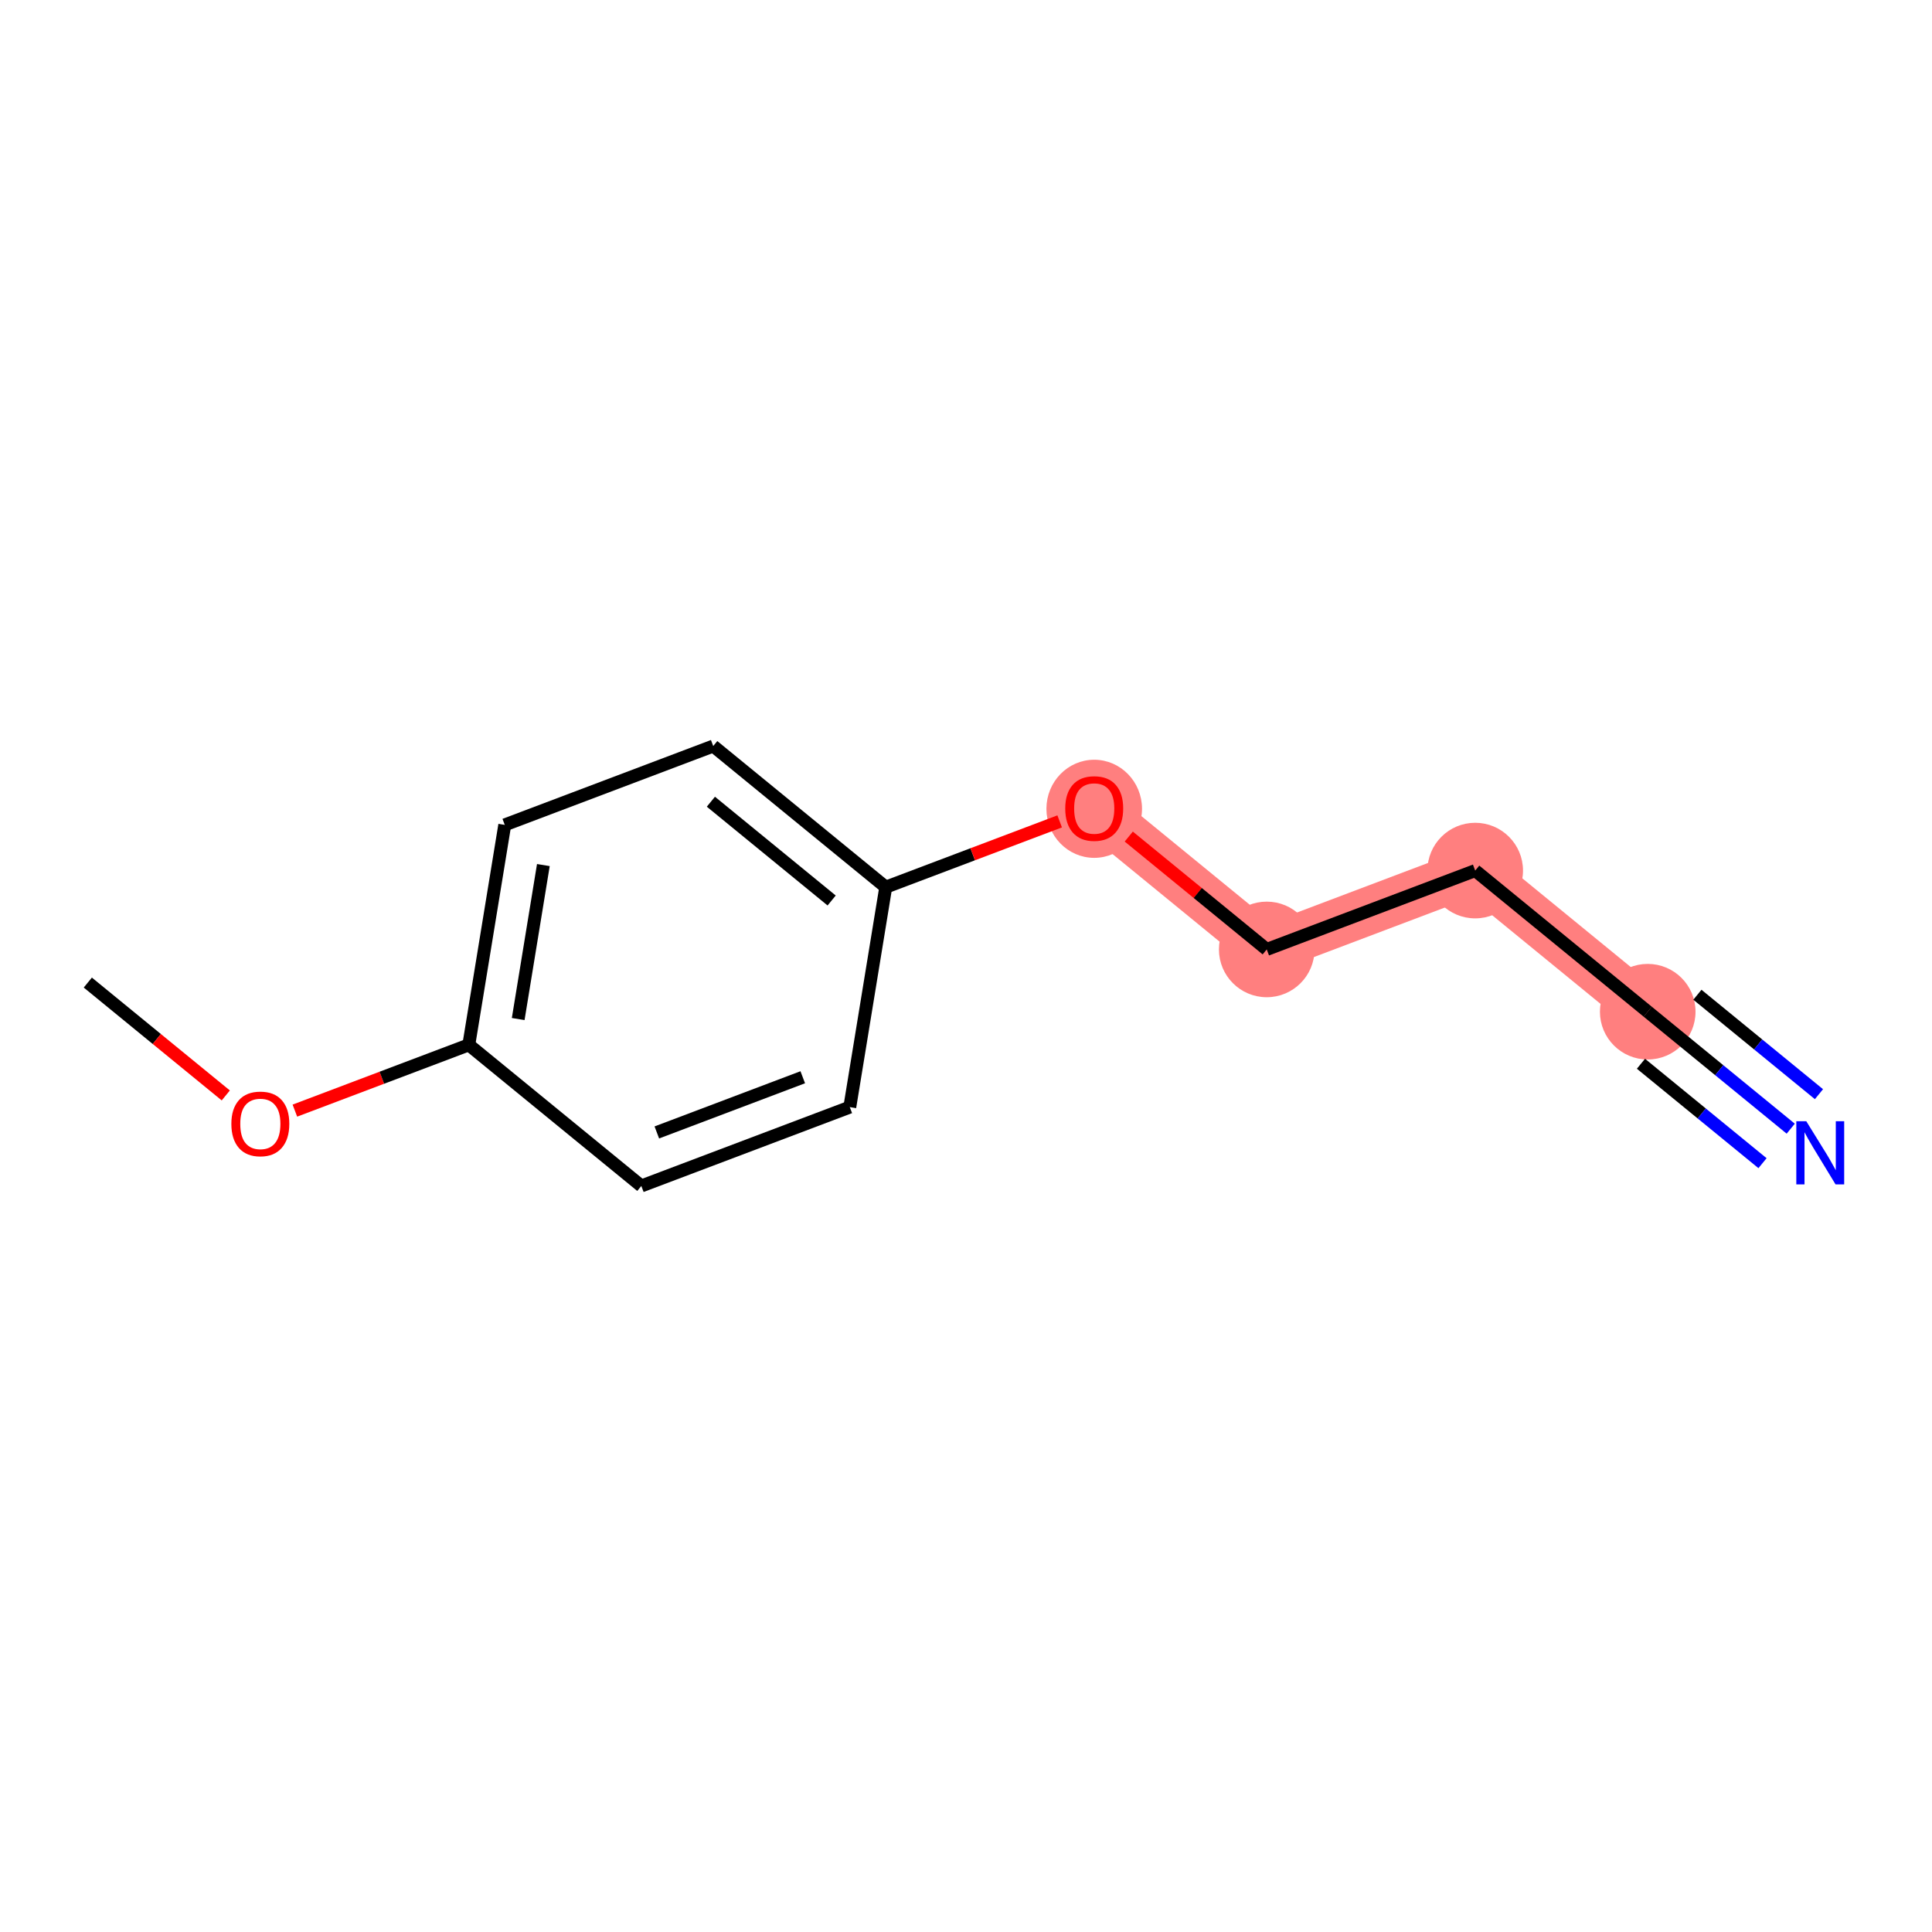 <?xml version='1.0' encoding='iso-8859-1'?>
<svg version='1.1' baseProfile='full'
              xmlns='http://www.w3.org/2000/svg'
                      xmlns:rdkit='http://www.rdkit.org/xml'
                      xmlns:xlink='http://www.w3.org/1999/xlink'
                  xml:space='preserve'
width='300px' height='300px' viewBox='0 0 300 300'>
<!-- END OF HEADER -->
<rect style='opacity:1.0;fill:#FFFFFF;stroke:none' width='300' height='300' x='0' y='0'> </rect>
<rect style='opacity:1.0;fill:#FFFFFF;stroke:none' width='300' height='300' x='0' y='0'> </rect>
<path d='M 169.91,125.514 L 196.698,147.427' style='fill:none;fill-rule:evenodd;stroke:#FF7F7F;stroke-width:7.4px;stroke-linecap:butt;stroke-linejoin:miter;stroke-opacity:1' />
<path d='M 196.698,147.427 L 229.07,135.183' style='fill:none;fill-rule:evenodd;stroke:#FF7F7F;stroke-width:7.4px;stroke-linecap:butt;stroke-linejoin:miter;stroke-opacity:1' />
<path d='M 229.07,135.183 L 255.858,157.096' style='fill:none;fill-rule:evenodd;stroke:#FF7F7F;stroke-width:7.4px;stroke-linecap:butt;stroke-linejoin:miter;stroke-opacity:1' />
<ellipse cx='169.91' cy='125.59' rx='6.922' ry='7.117'  style='fill:#FF7F7F;fill-rule:evenodd;stroke:#FF7F7F;stroke-width:1.0px;stroke-linecap:butt;stroke-linejoin:miter;stroke-opacity:1' />
<ellipse cx='196.698' cy='147.427' rx='6.922' ry='6.922'  style='fill:#FF7F7F;fill-rule:evenodd;stroke:#FF7F7F;stroke-width:1.0px;stroke-linecap:butt;stroke-linejoin:miter;stroke-opacity:1' />
<ellipse cx='229.07' cy='135.183' rx='6.922' ry='6.922'  style='fill:#FF7F7F;fill-rule:evenodd;stroke:#FF7F7F;stroke-width:1.0px;stroke-linecap:butt;stroke-linejoin:miter;stroke-opacity:1' />
<ellipse cx='255.858' cy='157.096' rx='6.922' ry='6.922'  style='fill:#FF7F7F;fill-rule:evenodd;stroke:#FF7F7F;stroke-width:1.0px;stroke-linecap:butt;stroke-linejoin:miter;stroke-opacity:1' />
<path class='bond-0 atom-0 atom-1' d='M 13.636,152.573 L 24.348,161.336' style='fill:none;fill-rule:evenodd;stroke:#000000;stroke-width:2.0px;stroke-linecap:butt;stroke-linejoin:miter;stroke-opacity:1' />
<path class='bond-0 atom-0 atom-1' d='M 24.348,161.336 L 35.06,170.098' style='fill:none;fill-rule:evenodd;stroke:#FF0000;stroke-width:2.0px;stroke-linecap:butt;stroke-linejoin:miter;stroke-opacity:1' />
<path class='bond-1 atom-1 atom-2' d='M 45.789,172.457 L 59.293,167.35' style='fill:none;fill-rule:evenodd;stroke:#FF0000;stroke-width:2.0px;stroke-linecap:butt;stroke-linejoin:miter;stroke-opacity:1' />
<path class='bond-1 atom-1 atom-2' d='M 59.293,167.35 L 72.796,162.243' style='fill:none;fill-rule:evenodd;stroke:#000000;stroke-width:2.0px;stroke-linecap:butt;stroke-linejoin:miter;stroke-opacity:1' />
<path class='bond-2 atom-2 atom-3' d='M 72.796,162.243 L 78.379,128.087' style='fill:none;fill-rule:evenodd;stroke:#000000;stroke-width:2.0px;stroke-linecap:butt;stroke-linejoin:miter;stroke-opacity:1' />
<path class='bond-2 atom-2 atom-3' d='M 80.465,158.236 L 84.373,134.327' style='fill:none;fill-rule:evenodd;stroke:#000000;stroke-width:2.0px;stroke-linecap:butt;stroke-linejoin:miter;stroke-opacity:1' />
<path class='bond-12 atom-12 atom-2' d='M 99.585,184.156 L 72.796,162.243' style='fill:none;fill-rule:evenodd;stroke:#000000;stroke-width:2.0px;stroke-linecap:butt;stroke-linejoin:miter;stroke-opacity:1' />
<path class='bond-3 atom-3 atom-4' d='M 78.379,128.087 L 110.75,115.844' style='fill:none;fill-rule:evenodd;stroke:#000000;stroke-width:2.0px;stroke-linecap:butt;stroke-linejoin:miter;stroke-opacity:1' />
<path class='bond-4 atom-4 atom-5' d='M 110.75,115.844 L 137.539,137.757' style='fill:none;fill-rule:evenodd;stroke:#000000;stroke-width:2.0px;stroke-linecap:butt;stroke-linejoin:miter;stroke-opacity:1' />
<path class='bond-4 atom-4 atom-5' d='M 110.386,124.489 L 129.138,139.828' style='fill:none;fill-rule:evenodd;stroke:#000000;stroke-width:2.0px;stroke-linecap:butt;stroke-linejoin:miter;stroke-opacity:1' />
<path class='bond-5 atom-5 atom-6' d='M 137.539,137.757 L 151.042,132.65' style='fill:none;fill-rule:evenodd;stroke:#000000;stroke-width:2.0px;stroke-linecap:butt;stroke-linejoin:miter;stroke-opacity:1' />
<path class='bond-5 atom-5 atom-6' d='M 151.042,132.65 L 164.545,127.543' style='fill:none;fill-rule:evenodd;stroke:#FF0000;stroke-width:2.0px;stroke-linecap:butt;stroke-linejoin:miter;stroke-opacity:1' />
<path class='bond-10 atom-5 atom-11' d='M 137.539,137.757 L 131.956,171.913' style='fill:none;fill-rule:evenodd;stroke:#000000;stroke-width:2.0px;stroke-linecap:butt;stroke-linejoin:miter;stroke-opacity:1' />
<path class='bond-6 atom-6 atom-7' d='M 175.274,129.902 L 185.986,138.664' style='fill:none;fill-rule:evenodd;stroke:#FF0000;stroke-width:2.0px;stroke-linecap:butt;stroke-linejoin:miter;stroke-opacity:1' />
<path class='bond-6 atom-6 atom-7' d='M 185.986,138.664 L 196.698,147.427' style='fill:none;fill-rule:evenodd;stroke:#000000;stroke-width:2.0px;stroke-linecap:butt;stroke-linejoin:miter;stroke-opacity:1' />
<path class='bond-7 atom-7 atom-8' d='M 196.698,147.427 L 229.07,135.183' style='fill:none;fill-rule:evenodd;stroke:#000000;stroke-width:2.0px;stroke-linecap:butt;stroke-linejoin:miter;stroke-opacity:1' />
<path class='bond-8 atom-8 atom-9' d='M 229.07,135.183 L 255.858,157.096' style='fill:none;fill-rule:evenodd;stroke:#000000;stroke-width:2.0px;stroke-linecap:butt;stroke-linejoin:miter;stroke-opacity:1' />
<path class='bond-9 atom-9 atom-10' d='M 255.858,157.096 L 266.961,166.178' style='fill:none;fill-rule:evenodd;stroke:#000000;stroke-width:2.0px;stroke-linecap:butt;stroke-linejoin:miter;stroke-opacity:1' />
<path class='bond-9 atom-9 atom-10' d='M 266.961,166.178 L 278.064,175.261' style='fill:none;fill-rule:evenodd;stroke:#0000FF;stroke-width:2.0px;stroke-linecap:butt;stroke-linejoin:miter;stroke-opacity:1' />
<path class='bond-9 atom-9 atom-10' d='M 254.807,165.179 L 264.244,172.898' style='fill:none;fill-rule:evenodd;stroke:#000000;stroke-width:2.0px;stroke-linecap:butt;stroke-linejoin:miter;stroke-opacity:1' />
<path class='bond-9 atom-9 atom-10' d='M 264.244,172.898 L 273.682,180.618' style='fill:none;fill-rule:evenodd;stroke:#0000FF;stroke-width:2.0px;stroke-linecap:butt;stroke-linejoin:miter;stroke-opacity:1' />
<path class='bond-9 atom-9 atom-10' d='M 263.572,154.463 L 273.009,162.183' style='fill:none;fill-rule:evenodd;stroke:#000000;stroke-width:2.0px;stroke-linecap:butt;stroke-linejoin:miter;stroke-opacity:1' />
<path class='bond-9 atom-9 atom-10' d='M 273.009,162.183 L 282.447,169.903' style='fill:none;fill-rule:evenodd;stroke:#0000FF;stroke-width:2.0px;stroke-linecap:butt;stroke-linejoin:miter;stroke-opacity:1' />
<path class='bond-11 atom-11 atom-12' d='M 131.956,171.913 L 99.585,184.156' style='fill:none;fill-rule:evenodd;stroke:#000000;stroke-width:2.0px;stroke-linecap:butt;stroke-linejoin:miter;stroke-opacity:1' />
<path class='bond-11 atom-11 atom-12' d='M 124.652,167.275 L 101.992,175.845' style='fill:none;fill-rule:evenodd;stroke:#000000;stroke-width:2.0px;stroke-linecap:butt;stroke-linejoin:miter;stroke-opacity:1' />
<path  class='atom-1' d='M 35.926 174.514
Q 35.926 172.161, 37.089 170.845
Q 38.251 169.53, 40.425 169.53
Q 42.598 169.53, 43.761 170.845
Q 44.924 172.161, 44.924 174.514
Q 44.924 176.895, 43.747 178.252
Q 42.571 179.595, 40.425 179.595
Q 38.265 179.595, 37.089 178.252
Q 35.926 176.909, 35.926 174.514
M 40.425 178.487
Q 41.92 178.487, 42.723 177.49
Q 43.54 176.48, 43.54 174.514
Q 43.54 172.59, 42.723 171.621
Q 41.92 170.638, 40.425 170.638
Q 38.93 170.638, 38.113 171.607
Q 37.31 172.576, 37.31 174.514
Q 37.31 176.494, 38.113 177.49
Q 38.93 178.487, 40.425 178.487
' fill='#FF0000'/>
<path  class='atom-6' d='M 165.411 125.541
Q 165.411 123.188, 166.574 121.873
Q 167.736 120.558, 169.91 120.558
Q 172.083 120.558, 173.246 121.873
Q 174.409 123.188, 174.409 125.541
Q 174.409 127.923, 173.232 129.279
Q 172.056 130.622, 169.91 130.622
Q 167.75 130.622, 166.574 129.279
Q 165.411 127.936, 165.411 125.541
M 169.91 129.515
Q 171.405 129.515, 172.208 128.518
Q 173.025 127.507, 173.025 125.541
Q 173.025 123.617, 172.208 122.648
Q 171.405 121.665, 169.91 121.665
Q 168.415 121.665, 167.598 122.634
Q 166.795 123.603, 166.795 125.541
Q 166.795 127.521, 167.598 128.518
Q 168.415 129.515, 169.91 129.515
' fill='#FF0000'/>
<path  class='atom-10' d='M 280.48 174.108
L 283.692 179.3
Q 284.01 179.812, 284.522 180.739
Q 285.035 181.667, 285.062 181.722
L 285.062 174.108
L 286.364 174.108
L 286.364 183.91
L 285.021 183.91
L 281.574 178.234
Q 281.172 177.569, 280.743 176.808
Q 280.328 176.046, 280.203 175.811
L 280.203 183.91
L 278.93 183.91
L 278.93 174.108
L 280.48 174.108
' fill='#0000FF'/>
</svg>
